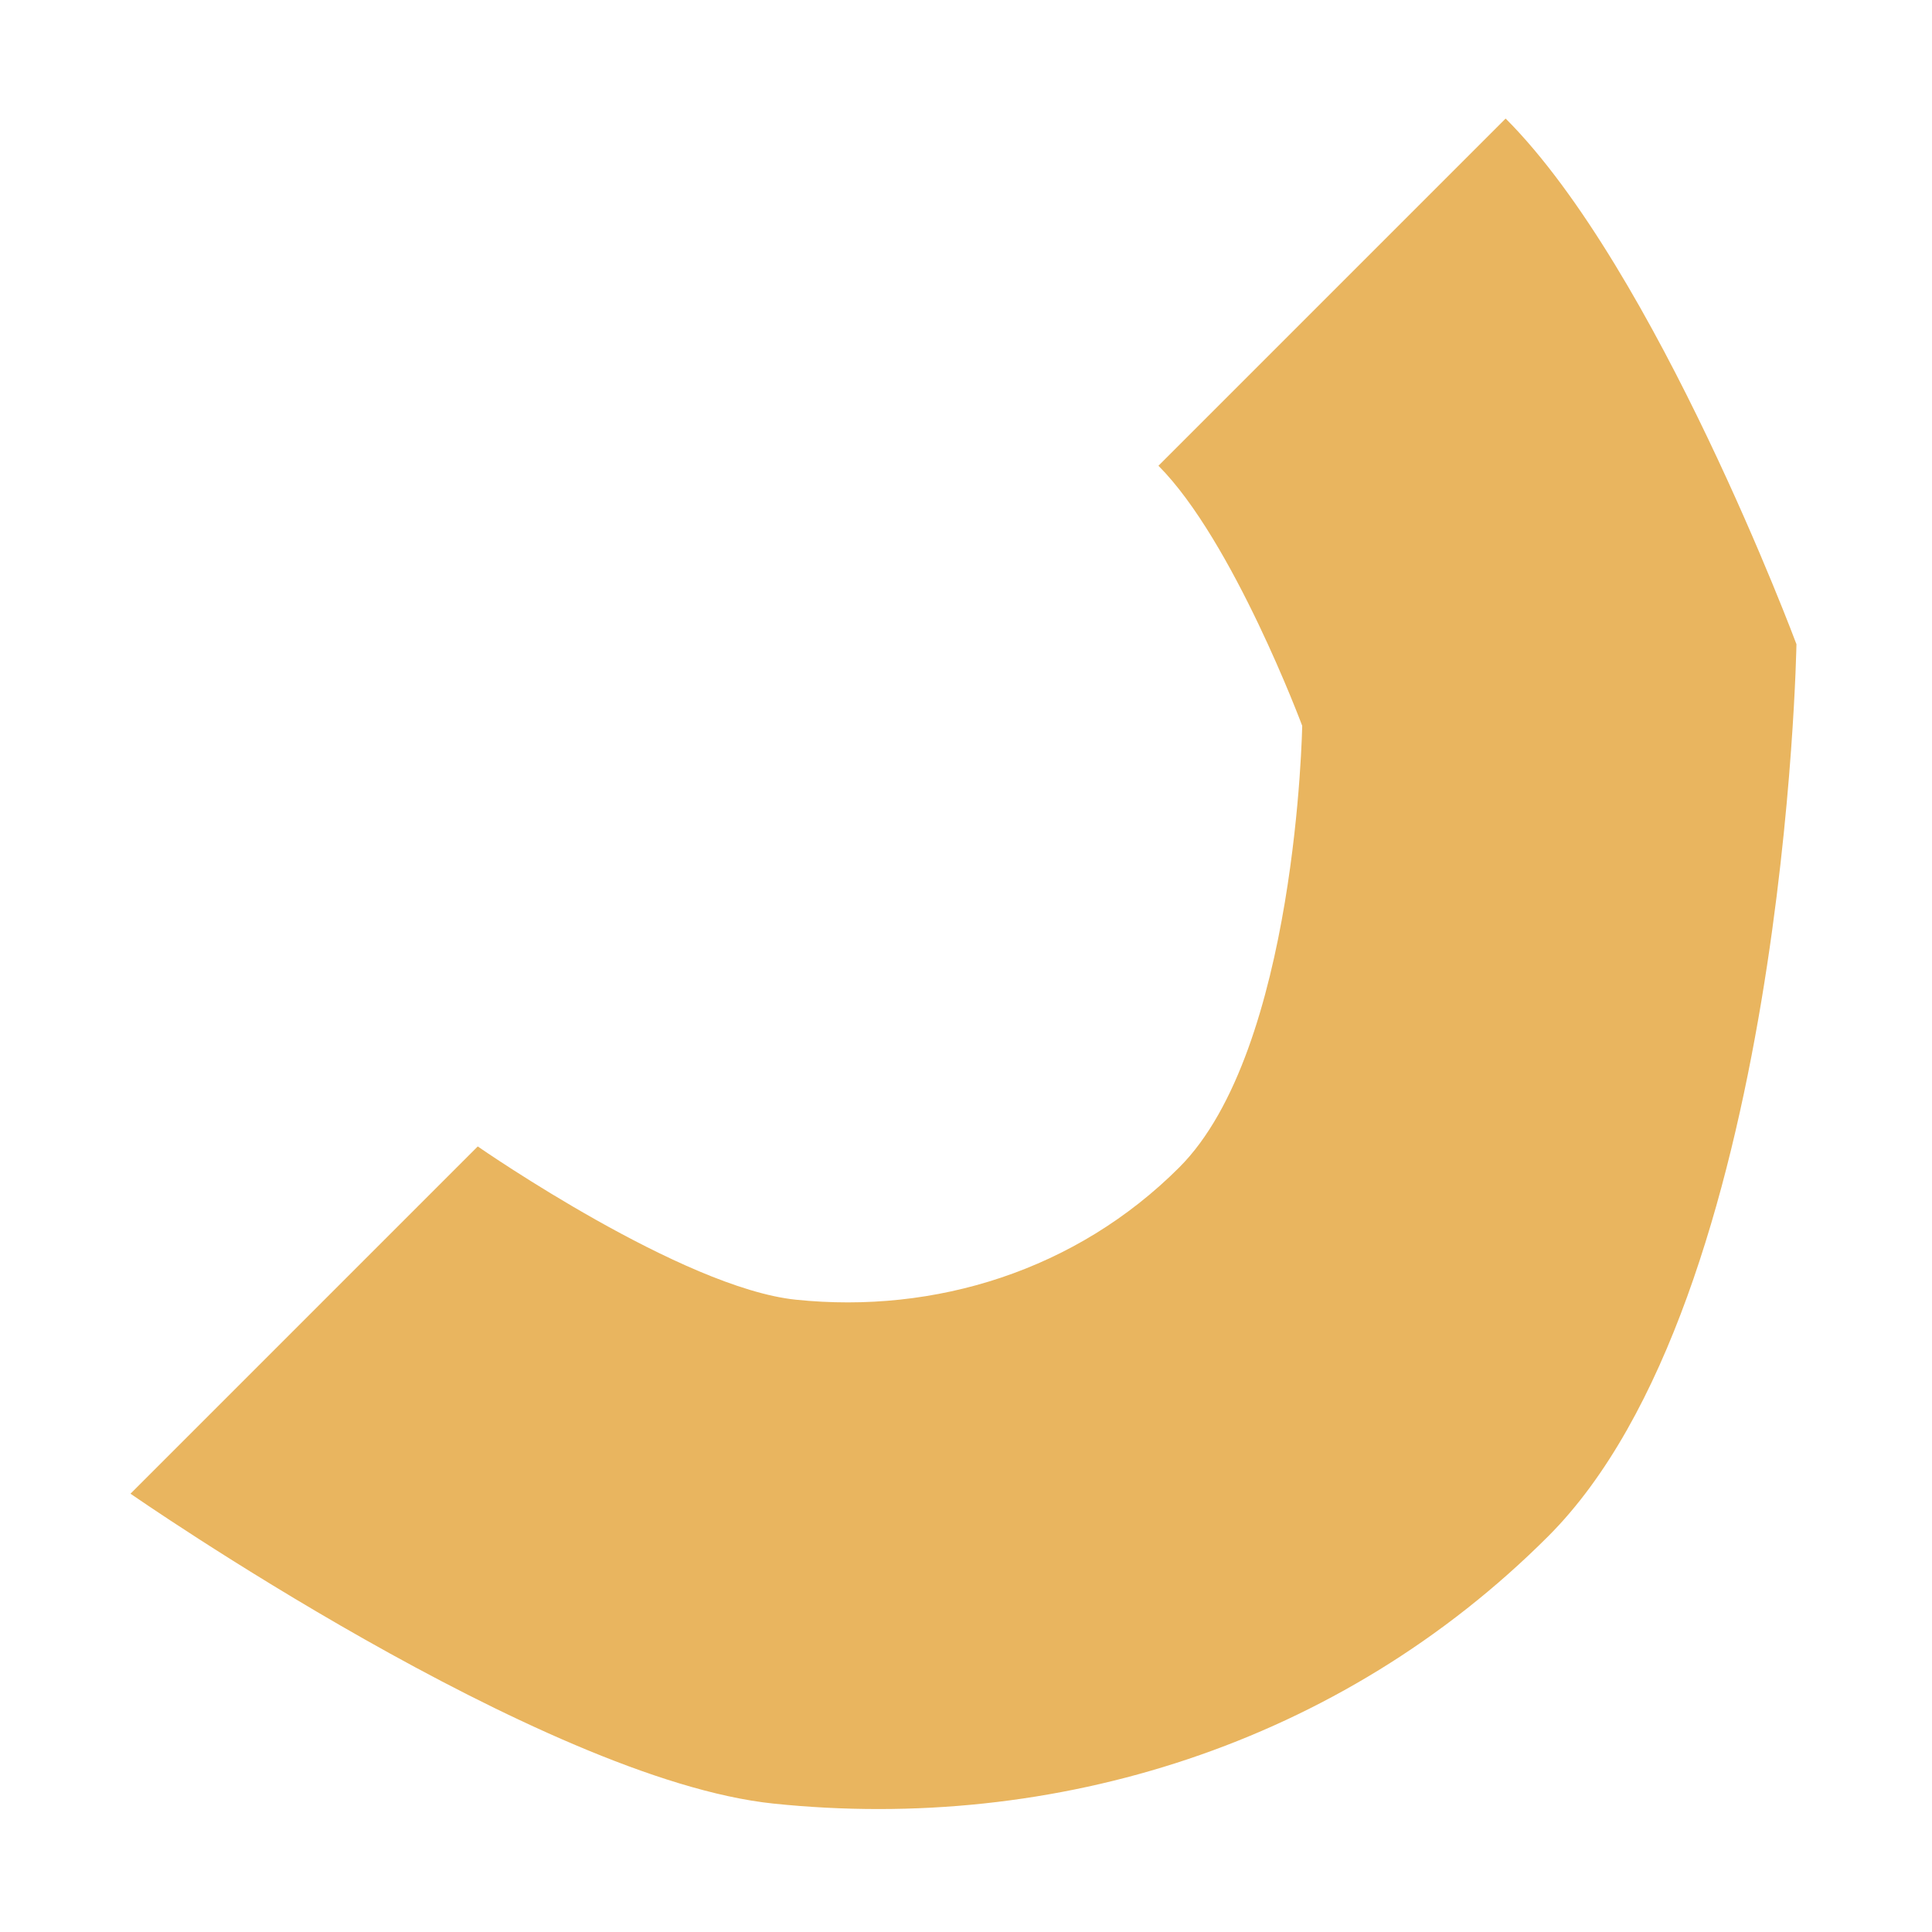<?xml version="1.0" encoding="UTF-8"?>
<svg width="200px" height="200px" viewBox="0 0 200 200" version="1.1" xmlns="http://www.w3.org/2000/svg" xmlns:xlink="http://www.w3.org/1999/xlink">
    <title>icon/meloen</title>
    <g id="icon/meloen" stroke="none" stroke-width="1" fill="none" fill-rule="evenodd">
        <path d="M185.968,66.688 C185.968,66.688 171.517,27.926 155.863,12.272 C143.765,24.37 131.669,36.467 119.921,48.214 C127.662,55.977 134.803,75.131 134.803,75.131 C134.803,75.131 134.245,108.682 122.082,120.844 C111.407,131.519 96.8,136.044 82.375,134.543 C70.657,133.323 49.983,119.044 49.456,118.679 C27.58,140.555 13.509,154.626 13.509,154.626 C13.509,154.626 56.081,184.21 80.06,186.706 C109.199,189.739 138.707,180.598 160.272,159.033 C184.841,134.465 185.968,66.688 185.968,66.688" id="Fill-1" class="fill-color" fill="#E9B55F"></path>
    </g>
</svg>